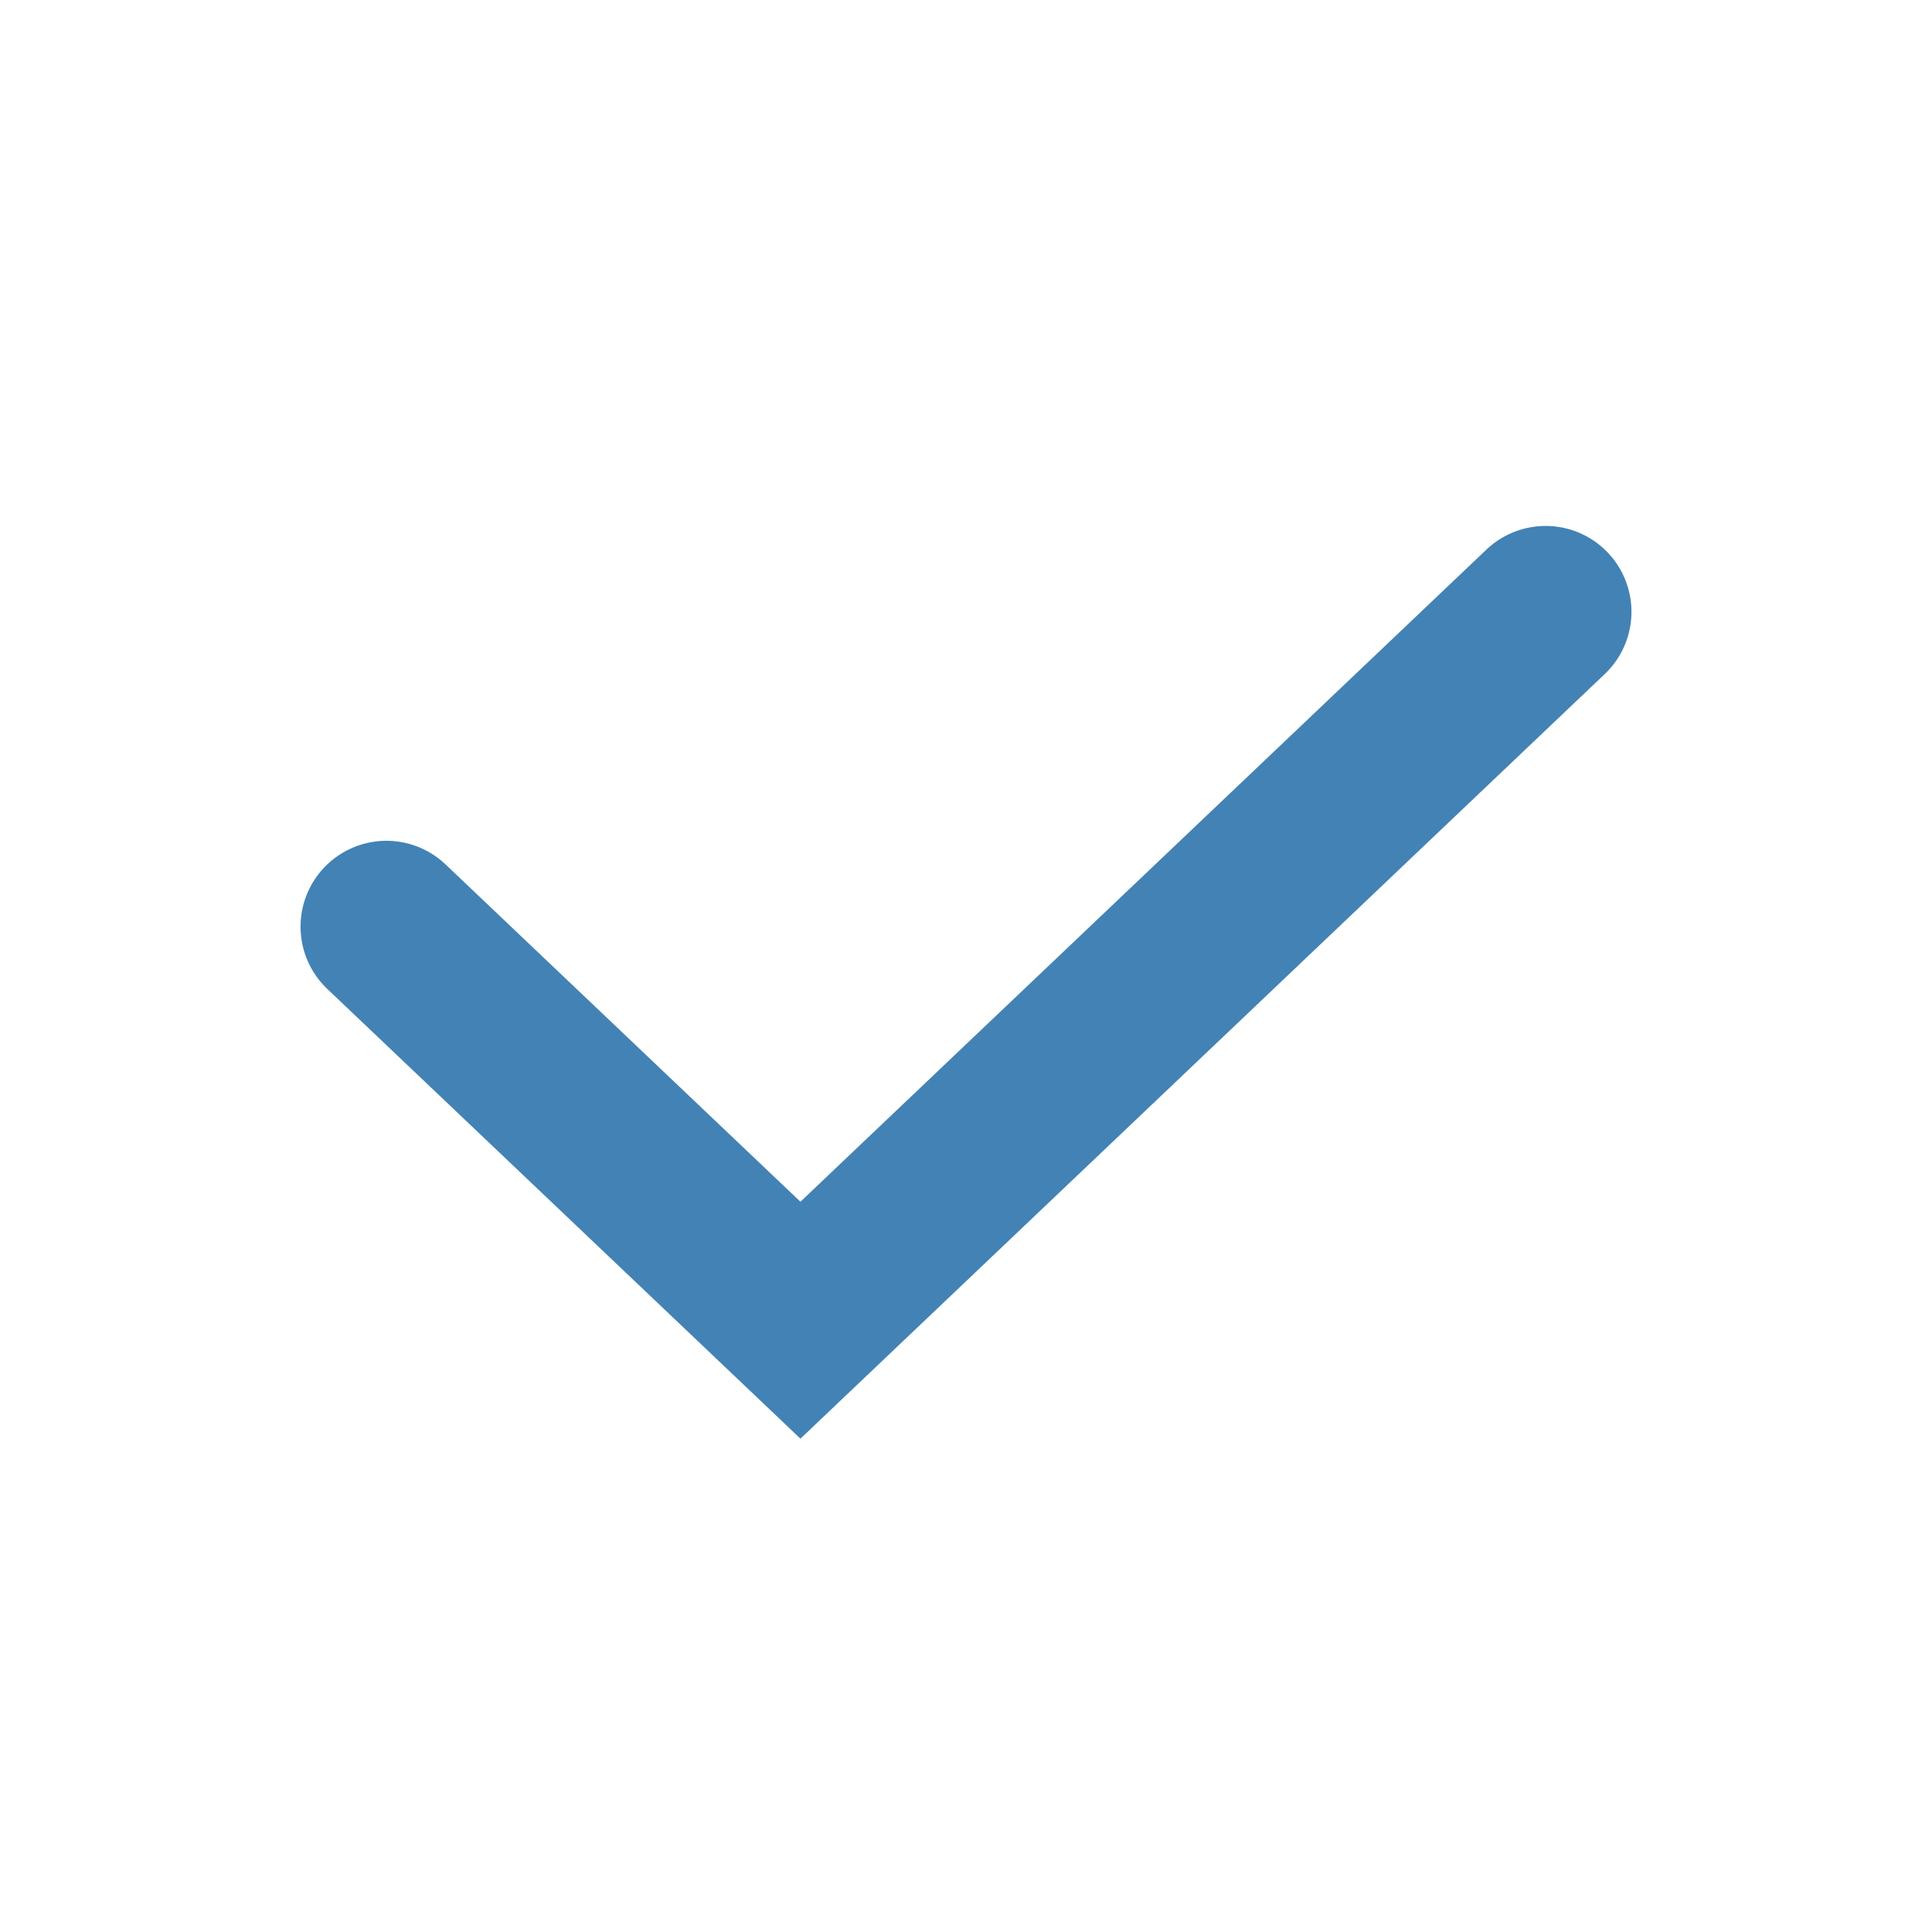 <?xml version="1.0" encoding="UTF-8"?> <svg xmlns="http://www.w3.org/2000/svg" width="36" height="36" viewBox="0 0 36 36" fill="none"> <path d="M7.2 17.267L14.915 24.6L28.8 11.4" stroke="#4382B5" stroke-width="3.2" stroke-linecap="round"></path> </svg> 